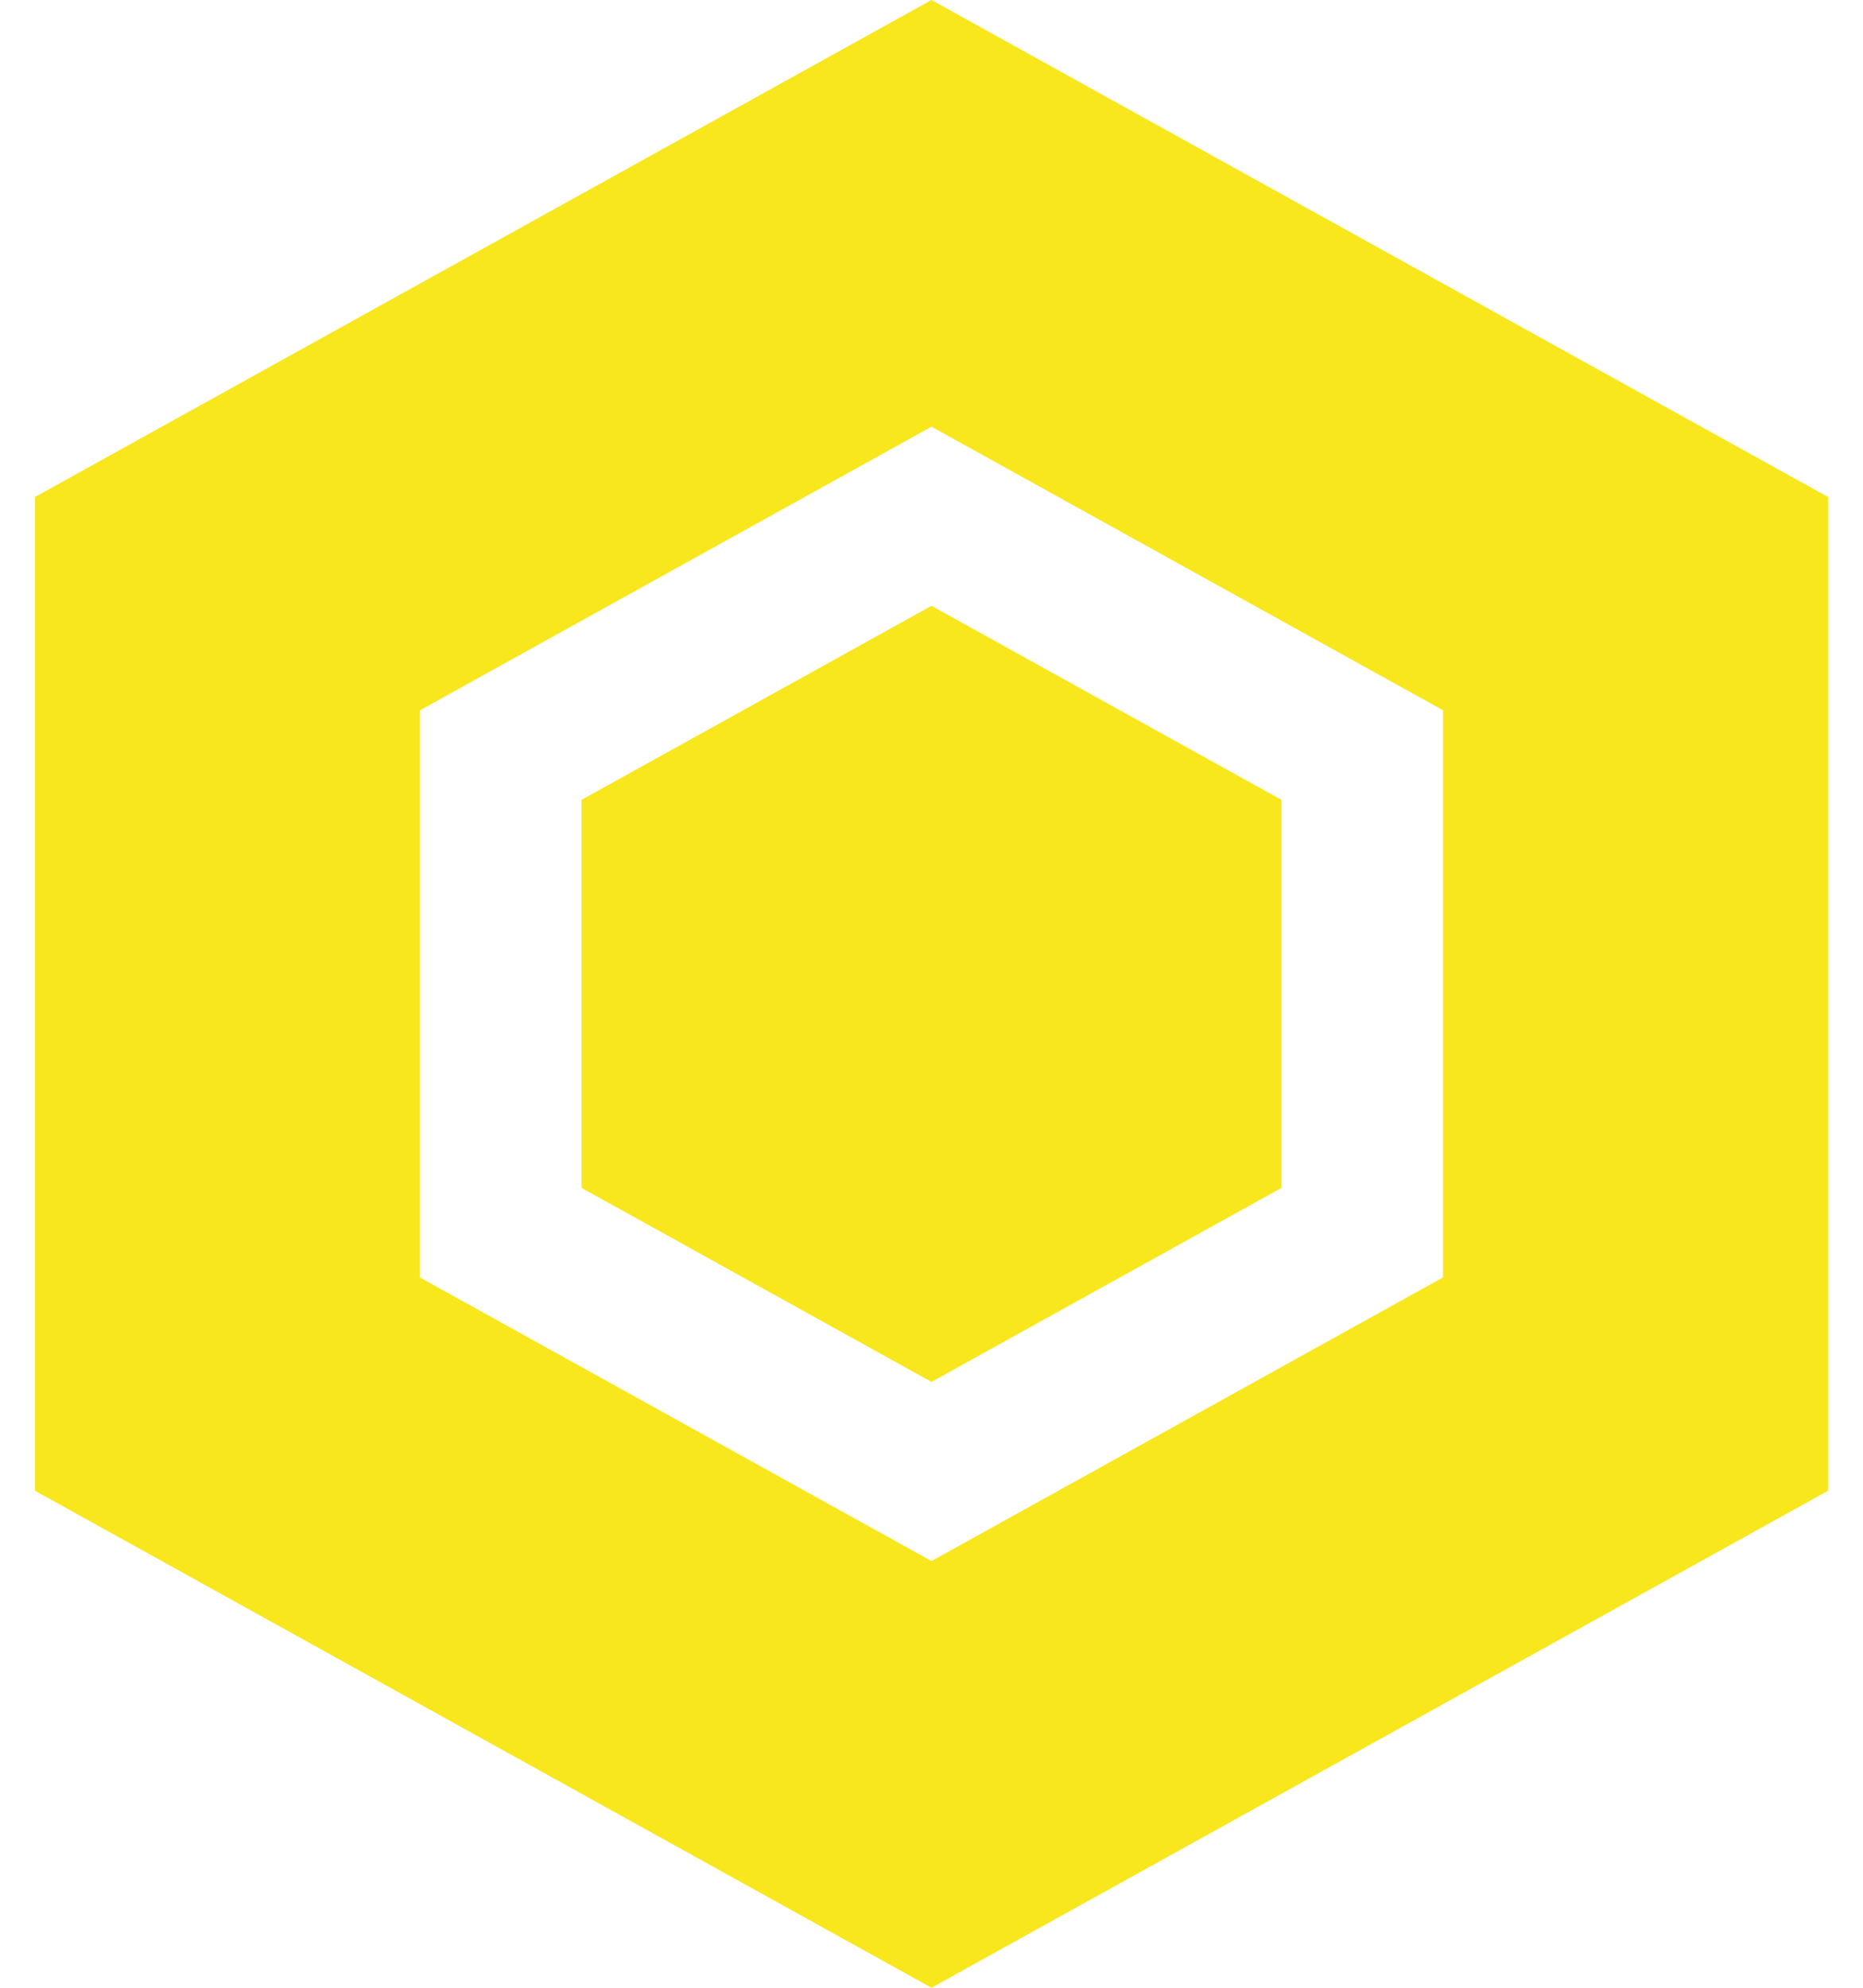 <?xml version="1.0" encoding="UTF-8"?>
<svg xmlns="http://www.w3.org/2000/svg" width="30" height="32" viewBox="0 0 30 32" fill="none">
  <path fill-rule="evenodd" clip-rule="evenodd" d="M15 0L0.565 8V24L15 32L29.435 24V8L15 0ZM23.237 20.565L15 25.131L6.763 20.566V11.435L15 6.869L23.237 11.434V20.565ZM15 9.753L9.364 12.877V19.123L15 22.247L20.636 19.123V12.877L15 9.753Z" fill="#F8E71C"></path>
</svg>
